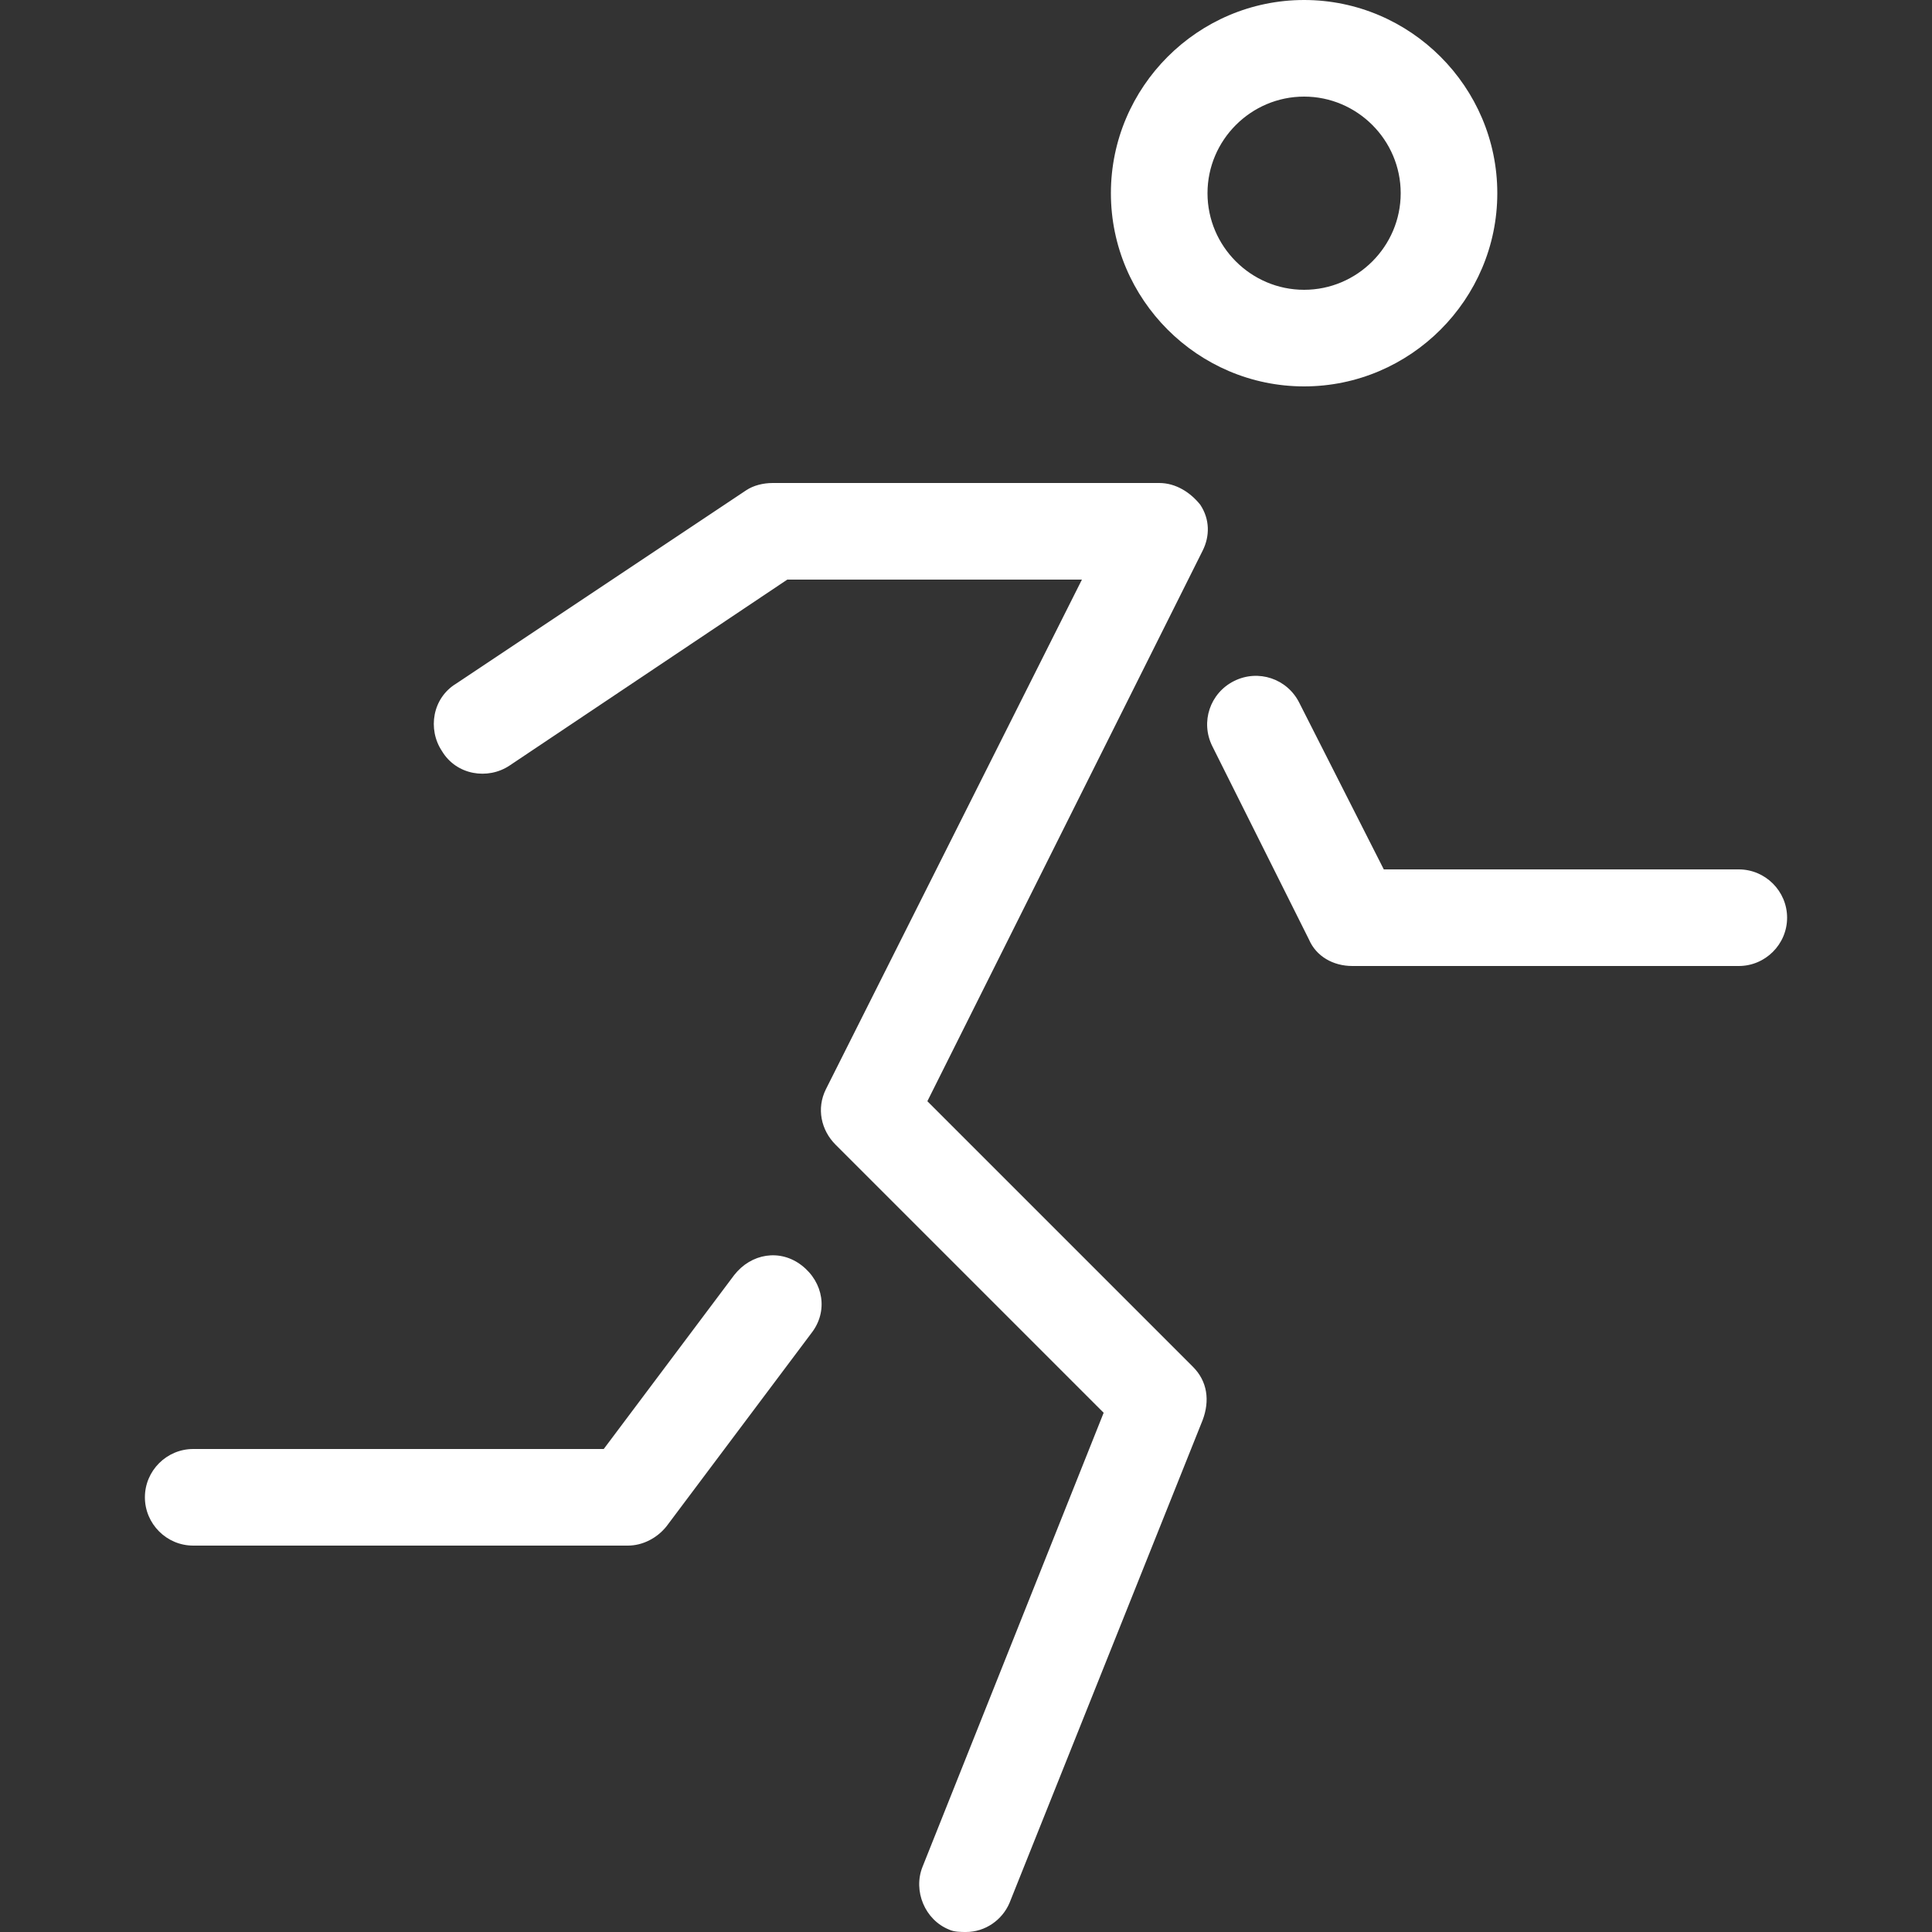 <?xml version="1.0" encoding="utf-8"?>
<!-- Generator: Adobe Illustrator 23.1.1, SVG Export Plug-In . SVG Version: 6.00 Build 0)  -->
<svg version="1.1" id="Ebene_1" xmlns="http://www.w3.org/2000/svg" xmlns:xlink="http://www.w3.org/1999/xlink" x="0px" y="0px"
	 viewBox="0 0 80 80" style="enable-background:new 0 0 80 80;" xml:space="preserve">
<rect x="0" y="0" width="80" height="80" fill="#333333" stroke="none"/>
<style type="text/css">
	.st0{fill:#FFFFFF;}
</style>
<g>
	<path class="st0" d="M54,4c-2.2,0-4,1.8-4,4c0,2.2,1.8,4,4,4c2.2,0,4-1.8,4-4C58,5.8,56.2,4,54,4 M54,16c-4.4,0-8-3.6-8-8
		c0-4.4,3.6-8,8-8s8,3.6,8,8C62,12.4,58.4,16,54,16"/>
	<path class="st0" d="M40,80c-0.2,0-0.5,0-0.7-0.1c-1-0.4-1.5-1.6-1.1-2.6l7.5-18.8L34.6,47.4c-0.6-0.6-0.8-1.5-0.4-2.3L44.8,24
		H32.6l-11.5,7.7c-0.9,0.6-2.2,0.4-2.8-0.6c-0.6-0.9-0.4-2.2,0.6-2.8l12-8c0.3-0.2,0.7-0.3,1.1-0.3h16c0.7,0,1.3,0.4,1.7,0.9
		c0.4,0.6,0.4,1.3,0.1,1.9L38.4,45.6l11,11c0.6,0.6,0.7,1.4,0.4,2.2l-8,20C41.5,79.5,40.8,80,40,80L40,80z"/>
	<path class="st0" d="M26,64H8c-1.1,0-2-0.9-2-2s0.9-2,2-2h17l5.4-7.2c0.7-0.9,1.9-1.1,2.8-0.4c0.9,0.7,1.1,1.9,0.4,2.8l-6,8
		C27.2,63.7,26.6,64,26,64"/>
	<path class="st0" d="M72,40H56c-0.8,0-1.5-0.4-1.8-1.1l-4-8c-0.5-1-0.1-2.2,0.9-2.7c1-0.5,2.2-0.1,2.7,0.9l3.5,6.9H72
		c1.1,0,2,0.9,2,2C74,39.1,73.1,40,72,40L72,40z"/>
</g>
</svg>
